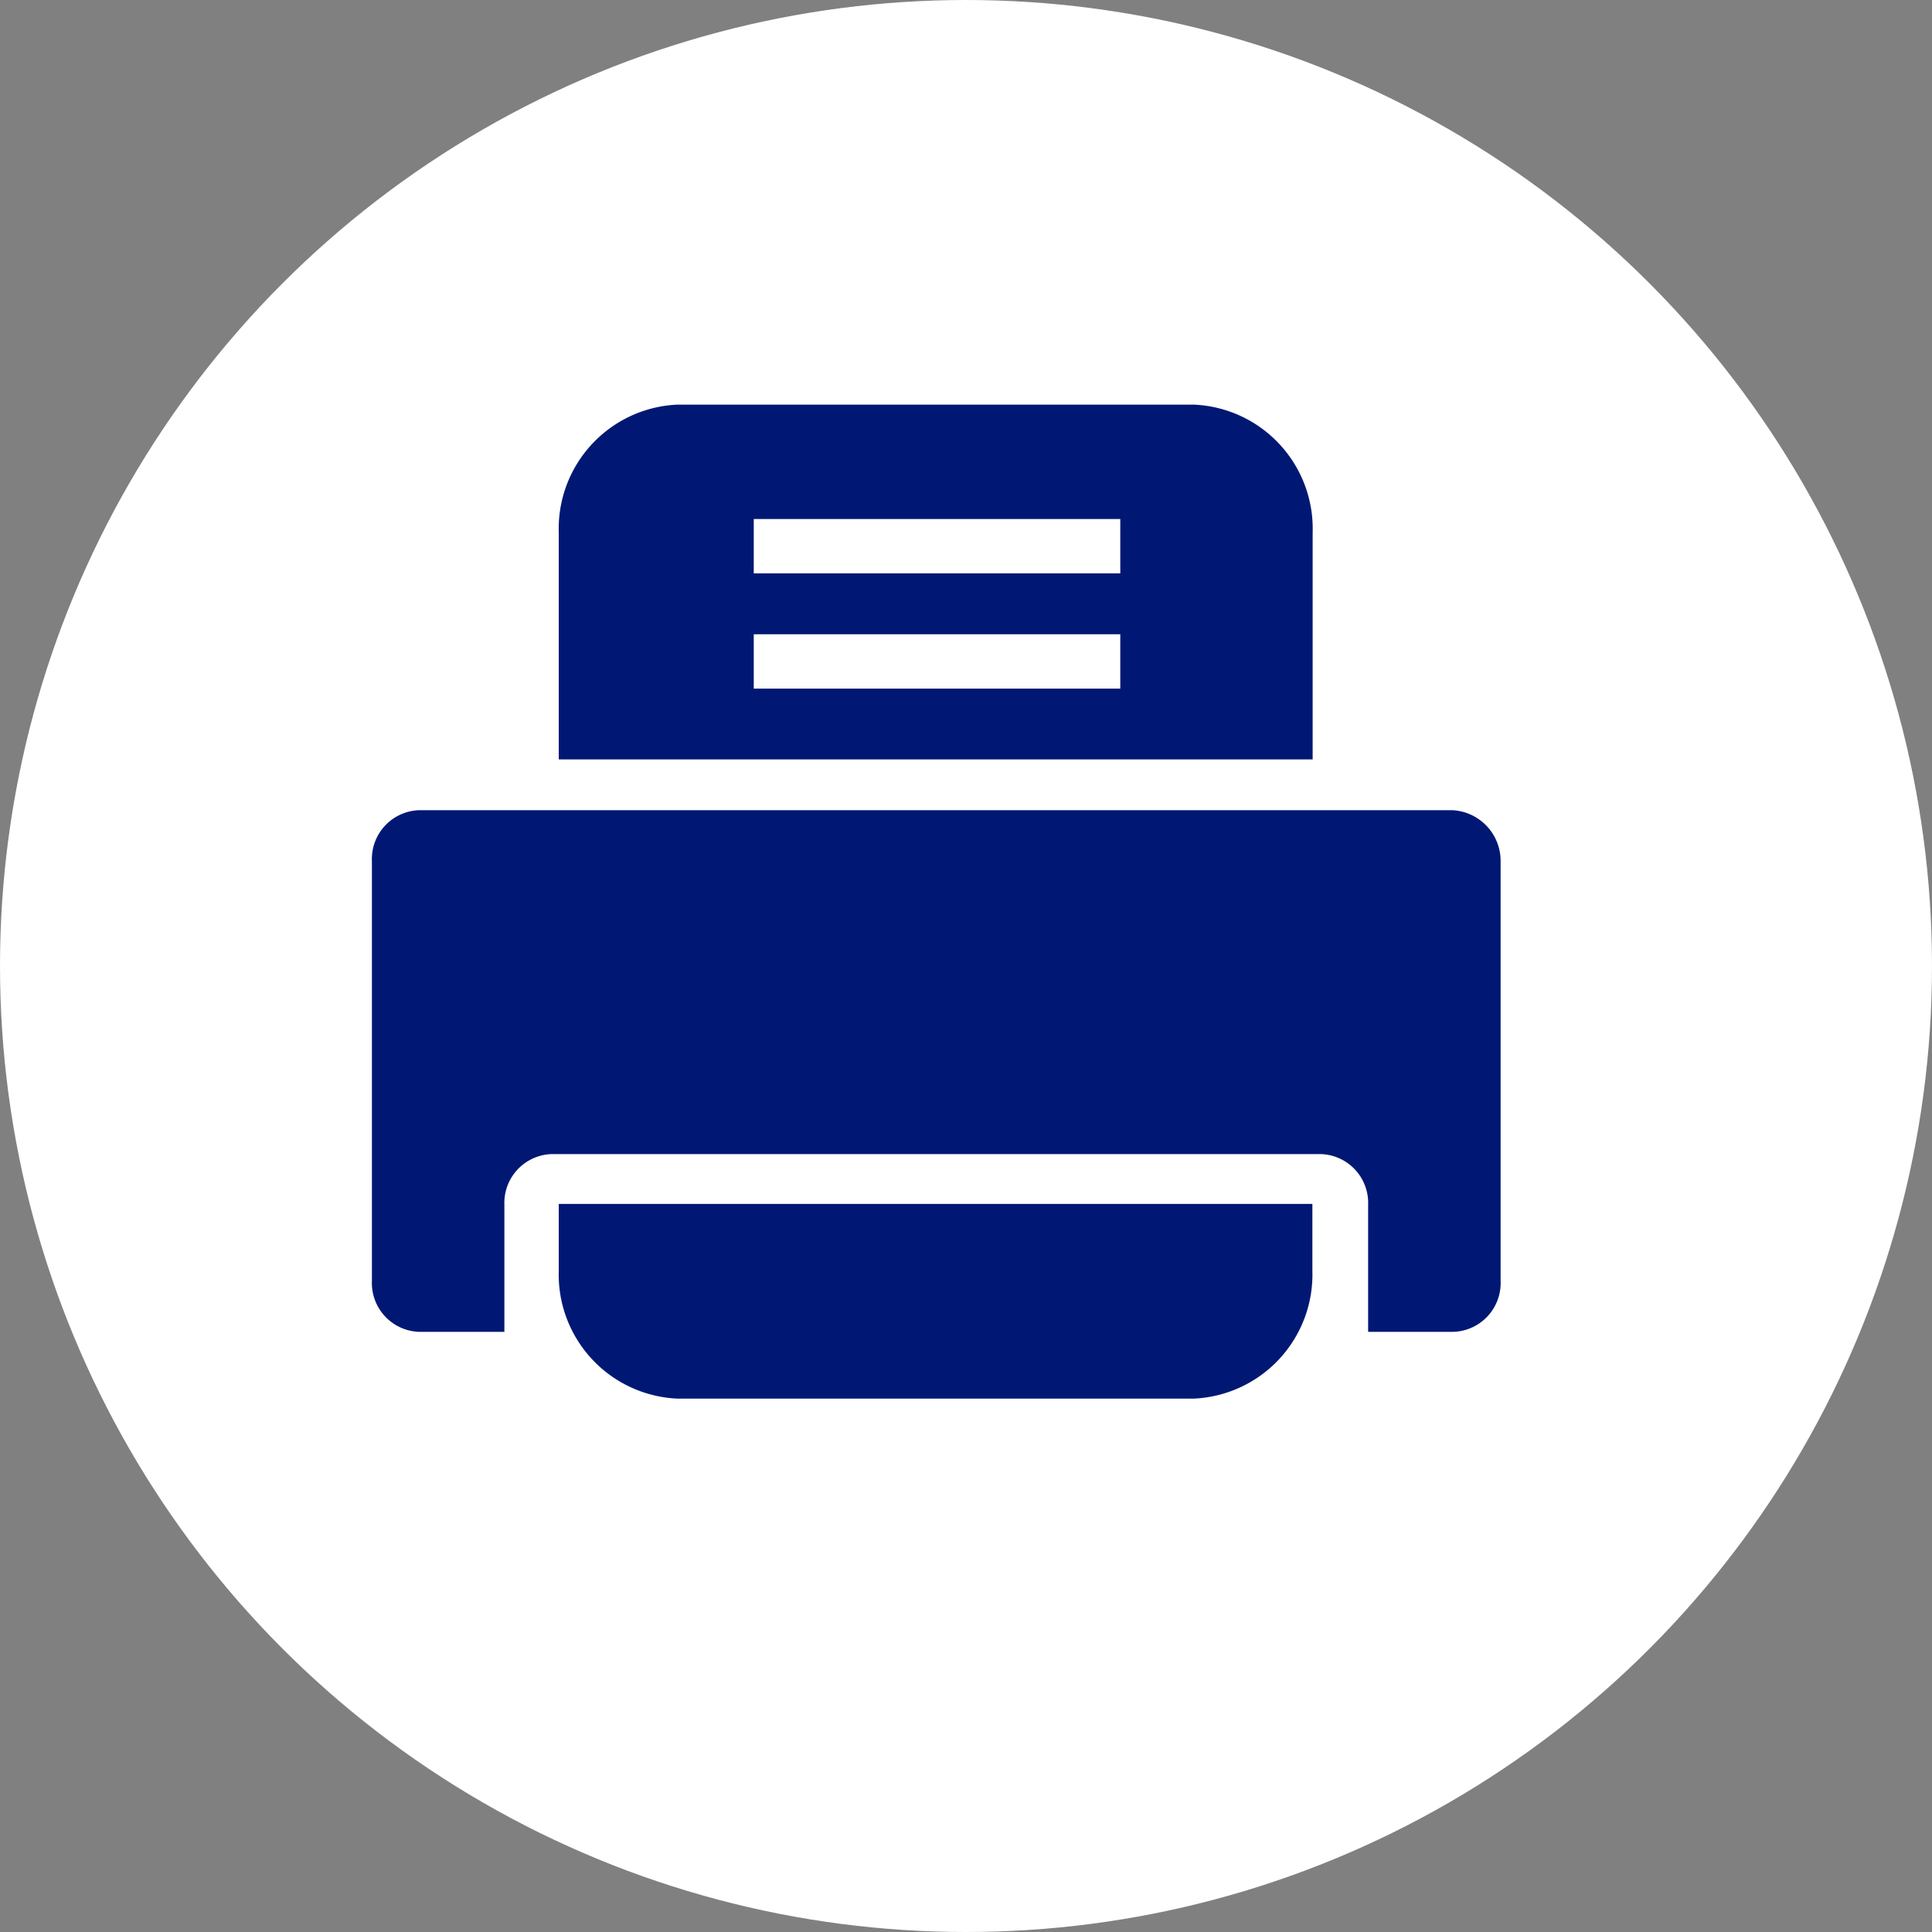 <svg xmlns="http://www.w3.org/2000/svg" width="14" height="14" viewBox="0 0 14 14"><rect x="0" y="0" width="14" height="14" fill="#808080" stroke="none"/><g transform="translate(11512 -11918)"><circle cx="7" cy="7" r="7" transform="translate(-11512 11918)" fill="#fff"/><g transform="translate(-11509.305 11920.932)"><path d="M67.663,45.511v-.184A.9.9,0,0,0,66.8,44.4H63.061a.9.9,0,0,0-.861.927v1.644h5.463Zm-1.394.947H63.613v-.394h2.656Zm0-.835H63.613v-.394h2.656Z" transform="translate(-60.846 -44.4)" fill="#001873"/><path d="M62.2,132.8v.184a.9.9,0,0,0,.861.927H66.8a.9.9,0,0,0,.861-.927V132.5H62.2Z" transform="translate(-60.846 -126.708)" fill="#001873"/><path d="M49.43,89.1H41.942a.354.354,0,0,0-.342.368v3.044a.354.354,0,0,0,.342.368h.618v-.92a.354.354,0,0,1,.342-.368h5.575a.354.354,0,0,1,.342.368v.92h.618a.354.354,0,0,0,.342-.368V89.468A.368.368,0,0,0,49.43,89.1Z" transform="translate(-41.6 -86.161)" fill="#001873"/></g></g></svg>